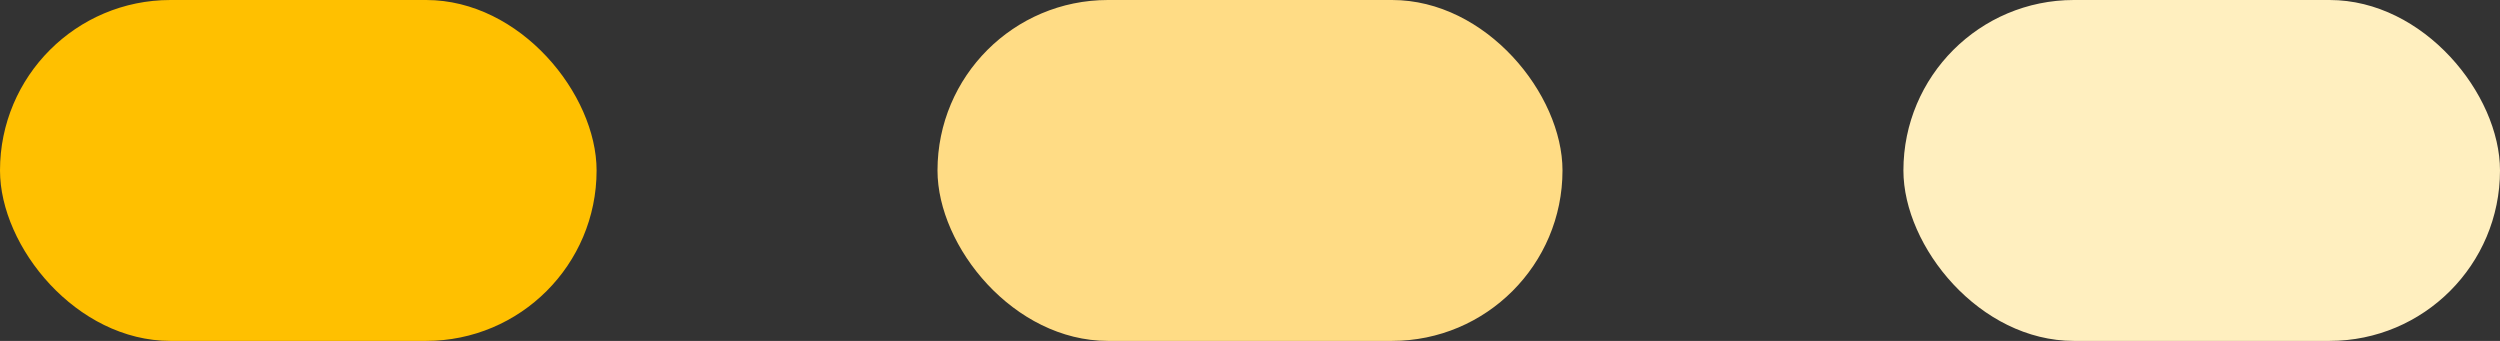 <svg width="88" height="12" viewBox="0 0 88 12" fill="none" xmlns="http://www.w3.org/2000/svg">
<rect x="0" y="0" width="88" height="12" fill="#333333" stroke="none"/>
<rect width="21" height="12" rx="6" fill="#FFC000"/>
<rect x="33" width="22" height="12" rx="6" fill="#FFDC85"/>
<rect x="67" width="21" height="12" rx="6" fill="#FFEFBF"/>
</svg>
